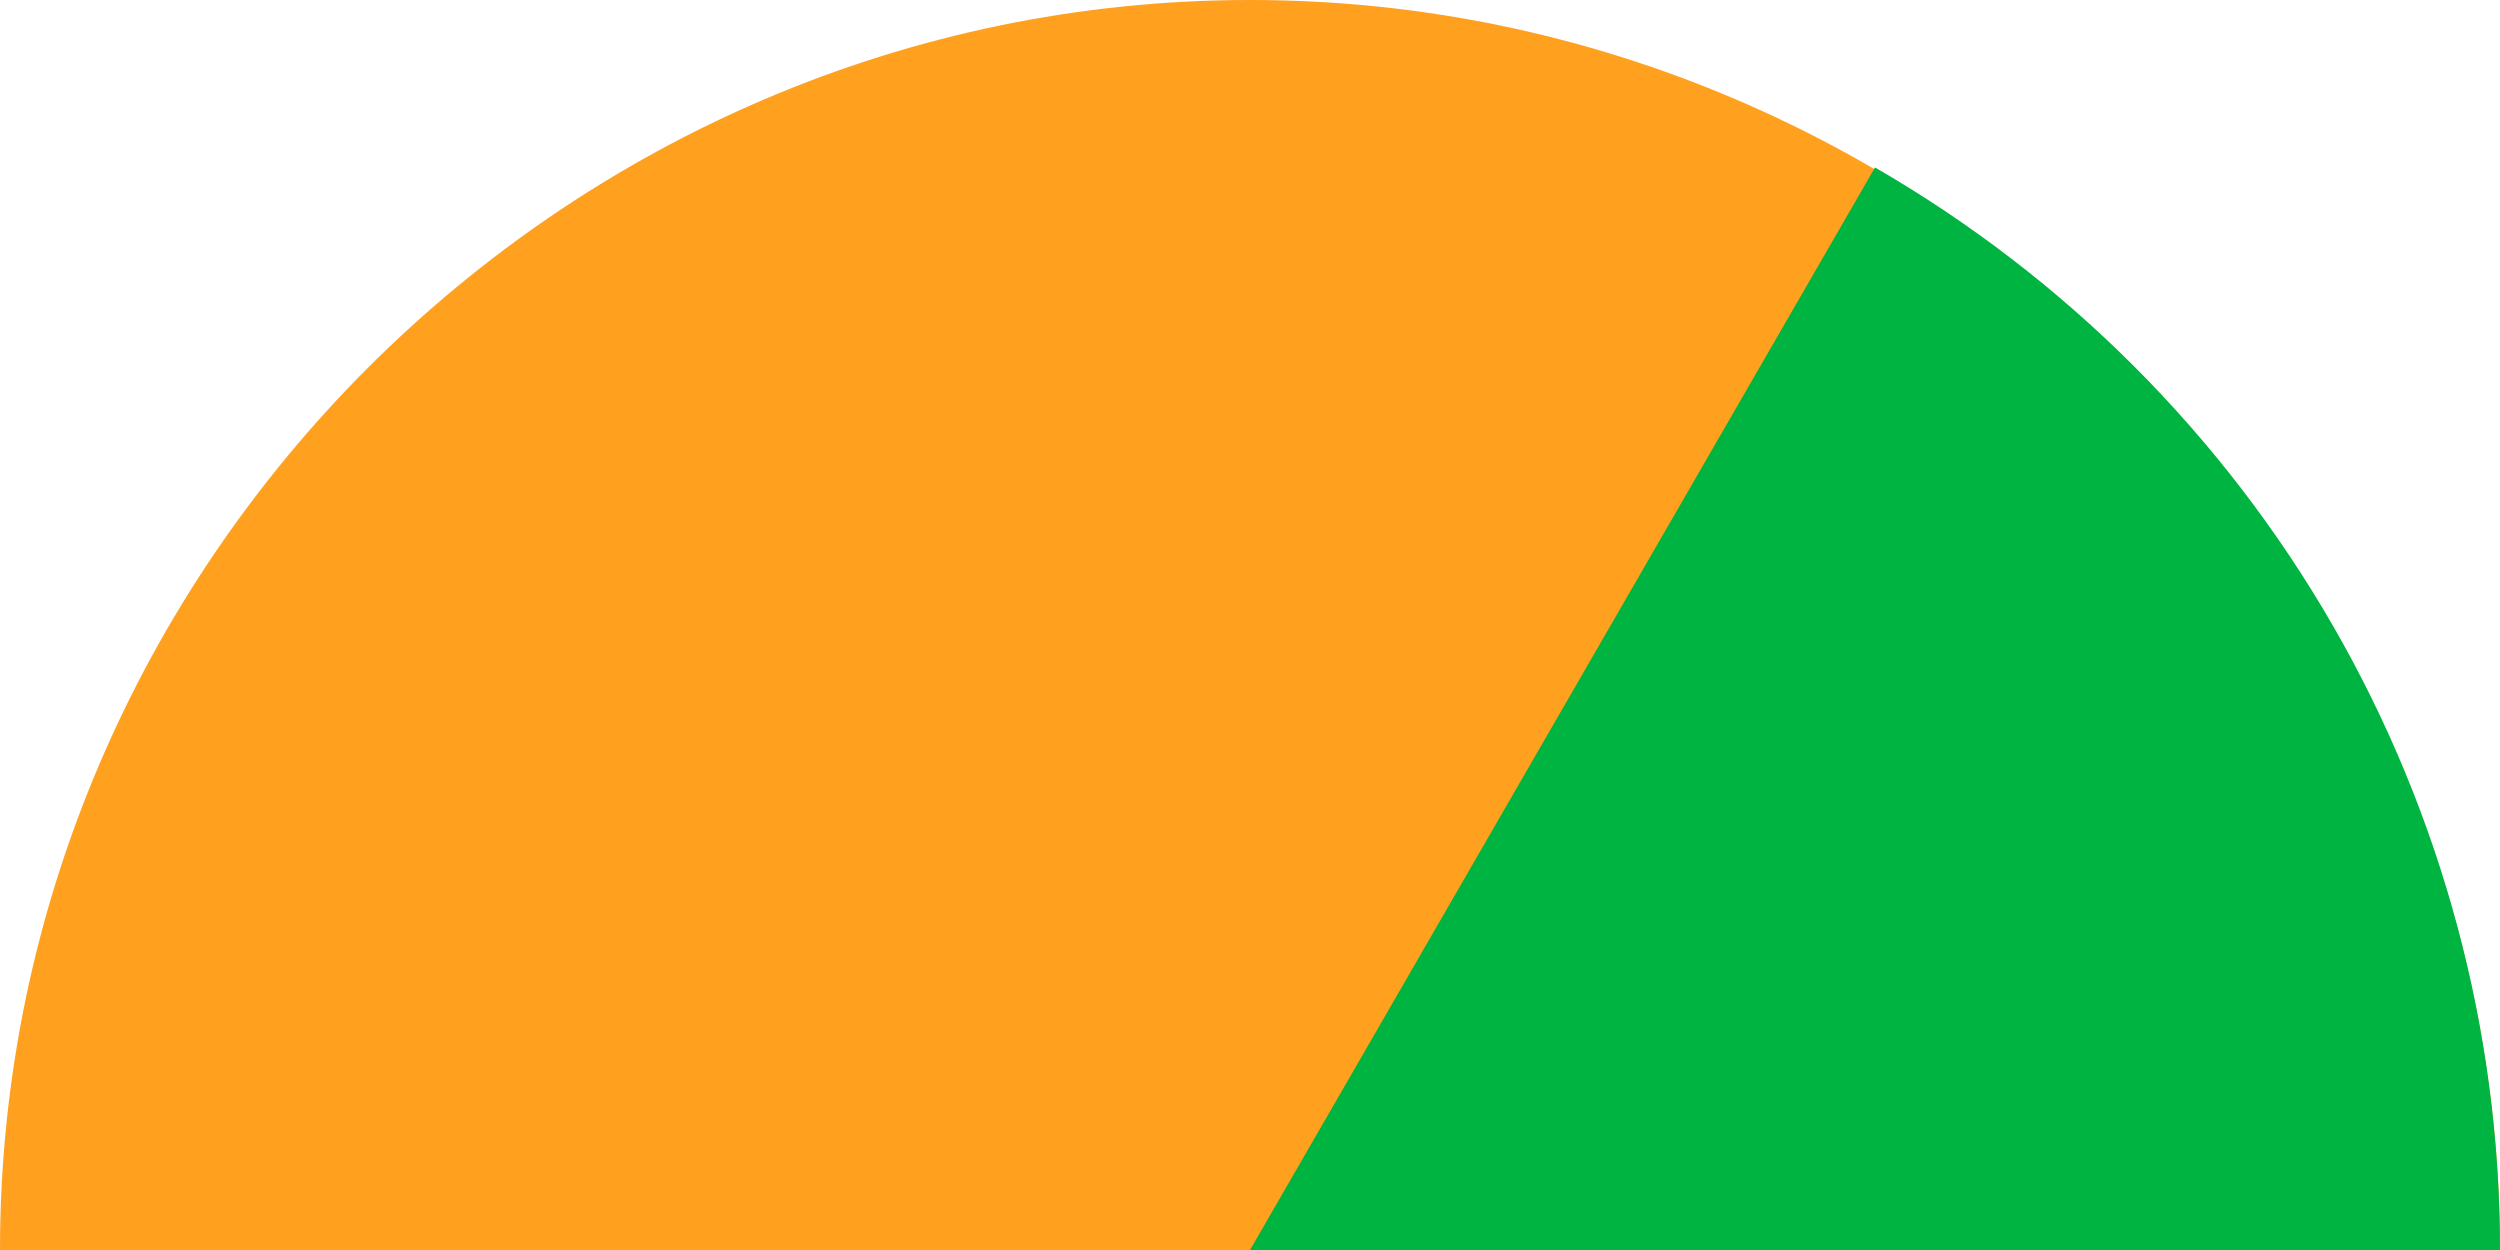 <svg viewBox="0 0 760 380" xmlns="http://www.w3.org/2000/svg" data-name="Camada 2" id="Camada_2">
  <defs>
    <style>
      .cls-1 {
        fill: #ffa01e;
      }

      .cls-2 {
        fill: #00b441;
      }
    </style>
  </defs>
  <g data-name="Camada 1" id="Camada_1-2">
    <path d="M380,380h380C760,171.54,588.46,0,380,0,171.54,0,0,171.54,0,380h380Z" class="cls-1"></path>
    <path d="M380,380h380c0-66.7-17.56-132.24-50.91-190-33.35-57.76-81.33-105.74-139.09-139.09l-190,329.09Z" class="cls-2"></path>
  </g>
</svg>